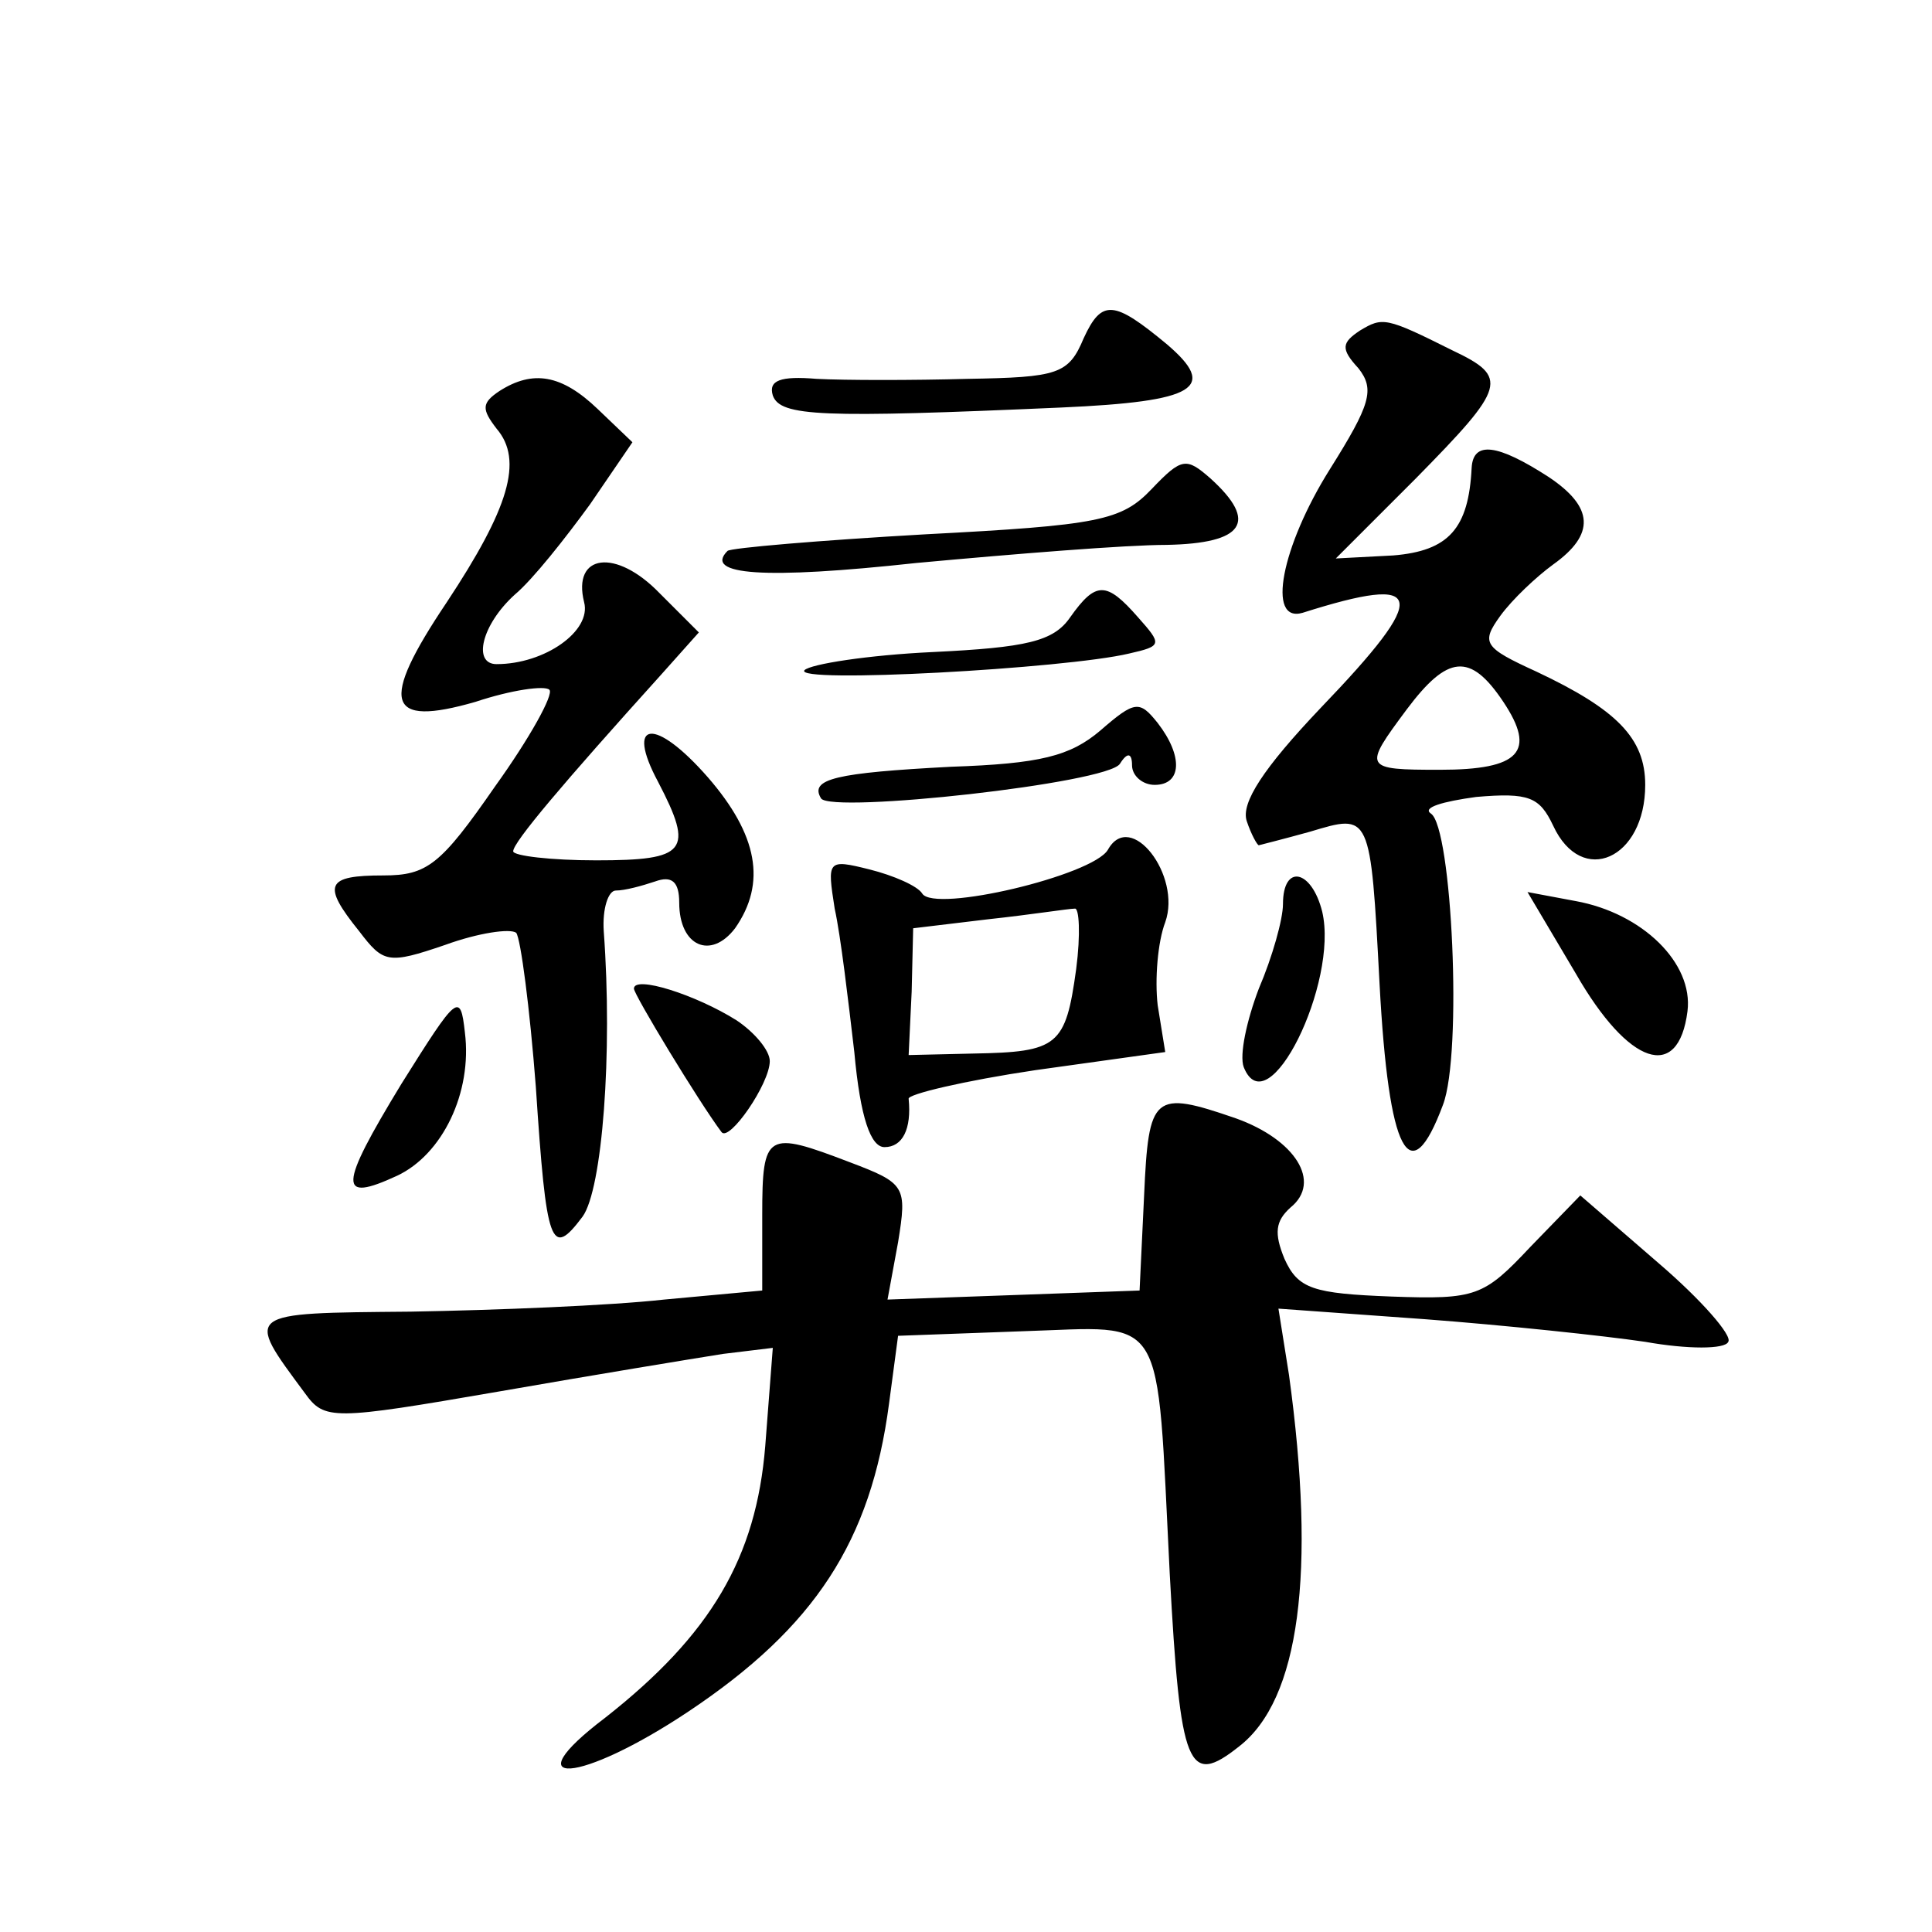 <?xml version="1.0" standalone="no"?>
<!DOCTYPE svg PUBLIC "-//W3C//DTD SVG 20010904//EN"
 "http://www.w3.org/TR/2001/REC-SVG-20010904/DTD/svg10.dtd">
<svg version="1.0" xmlns="http://www.w3.org/2000/svg"
 width="128pt" height="128pt" viewBox="0 0 128 128"
 preserveAspectRatio="xMidYMid meet">
<g transform="translate(0,128) scale(0.1,-0.1)"
fill="#0" stroke="none">
<path d="M718 1056 c-10 -24 -17 -26 -77 -27 -36 -1 -81 -1 -100 0 -24 2 -32 -1
-29 -11 5 -14 32 -15 191 -8 90 4 104 13 70 42 -35 29 -43 30 -55 4z M901 1061
c-12 -8 -13 -12 -1 -25 11 -14 8 -24 -19 -67 -32 -51 -42 -102 -18 -95 82 26 85
13 12 -63 -38 -40 -53 -63 -49 -75 3 -9 7 -16 8 -16 0 0 16 4 34 9 40 12 40 13
46 -101 6 -112 20 -139 42 -80 13 34 6 184 -8 193 -6 4 8 8 30 11 35 3 42 0 51
-19 19 -41 61 -22 61 27 0 31 -19 50 -72 75 -35 16 -37 19 -24 37 8 11 24 26 35
34 28 20 27 38 -3 58 -34 22 -50 24 -51 6 -2 -40 -15 -55 -52 -58 l-38 -2 53 53
c60 61 62 67 24 85 -44 22 -46 22 -61 13z m95 -246 c22 -33 11 -45 -42 -45 -51
0 -51 1 -22 40 27 36 42 38 64 5z M331 1021 c-12 -8 -12 -12 -2 -25 18 -21 8 -53
-33 -115 -45 -67 -40 -83 19 -66 24 8 46 11 49 8 3 -3 -13 -32 -36 -64 -36 -52
-45 -59 -74 -59 -38 0 -41 -6 -16 -37 16 -21 19 -22 57 -9 22 8 43 11 47 8 3 -4
9 -50 13 -102 7 -106 10 -114 31 -86 13 18 20 108 14 189 -1 15 3 27 8 27 6 0 17
3 26 6 11 4 16 0 16 -14 0 -29 21 -38 37 -17 21 30 15 62 -18 100 -35 40 -55 38
-33 -3 24 -46 19 -52 -41 -52 -30 0 -55 3 -55 6 0 6 33 45 98 117 l25 28 -26 26
c-29 30 -58 26 -50 -6 5 -19 -26 -41 -58 -41 -16 0 -10 26 12 46 12 10 34 38 50
60 l28 41 -23 22 c-24 23 -43 26 -65 12z M763 956 c-20 -21 -35 -24 -150 -30 -70
-4 -129 -9 -131 -11 -16 -16 24 -19 125 -8 65 6 139 12 166 12 51 1 61 15 29 44
-16 14 -19 14 -39 -7z M709 871 c-11 -16 -29 -20 -91 -23 -43 -2 -81 -8 -85 -12
-8 -9 173 1 215 11 22 5 22 6 6 24 -21 24 -28 24 -45 0z M729 796 c-20 -17 -40
-22 -99 -24 -76 -4 -94 -8 -86 -21 7 -10 190 10 198 23 5 8 8 7 8 -1 0 -7 7 -13
15 -13 18 0 19 19 2 41 -12 15 -15 15 -38 -5z M734 717 c-10 -17 -115 -42 -123
-29 -3 5 -19 12 -35 16 -28 7 -28 6 -23 -26 4 -18 9 -61 13 -95 4 -44 11 -63 20
-63 12 0 18 12 16 32 -1 3 37 12 84 19 l86 12 -5 31 c-2 17 0 42 5 55 11 31 -23
75 -38 48z m-21 -79 c-7 -51 -12 -55 -68 -56 l-43 -1 2 42 1 42 50 6 c28 3 53 7
57 7 3 1 4 -17 1 -40z M850 681 c0 -10 -7 -35 -16 -56 -8 -21 -13 -44 -10 -52 16
-40 63 56 52 103 -7 28 -26 32 -26 5z M1044 635 c35 -61 68 -72 74 -25 4 32 -30
65 -74 73 l-32 6 32 -54z M420 625 c0 -4 43 -75 58 -95 5 -7 32 32 32 47 0 7 -10
19 -22 27 -27 17 -68 30 -68 21z M266 562 c-42 -69 -42 -79 -3 -61 30 14 50 55
45 95 -3 27 -5 25 -42 -34z M758 488 l-3 -63 -83 -3 -84 -3 7 38 c6 37 5 39 -32
53 -55 21 -58 20 -58 -35 l0 -50 -65 -6 c-36 -4 -111 -7 -168 -8 -111 -1 -110 0
-70 -54 13 -18 18 -18 128 1 63 11 130 22 149 25 l33 4 -5 -65 c-6 -74 -36 -125
-106 -180 -62 -47 -17 -44 55 4 84 56 121 113 133 204 l6 45 82 3 c97 3 89 16 98
-161 7 -129 12 -141 46 -114 40 31 51 115 33 246 l-7 44 97 -7 c53 -4 119 -11 146
-15 28 -5 53 -5 55 0 3 4 -18 28 -46 52 l-52 45 -33 -34 c-31 -33 -36 -35 -92 -33
-52 2 -62 5 -71 25 -7 17 -6 25 4 34 21 17 3 45 -36 59 -55 19 -58 16 -61 -51z"/>
</g>
</svg>
